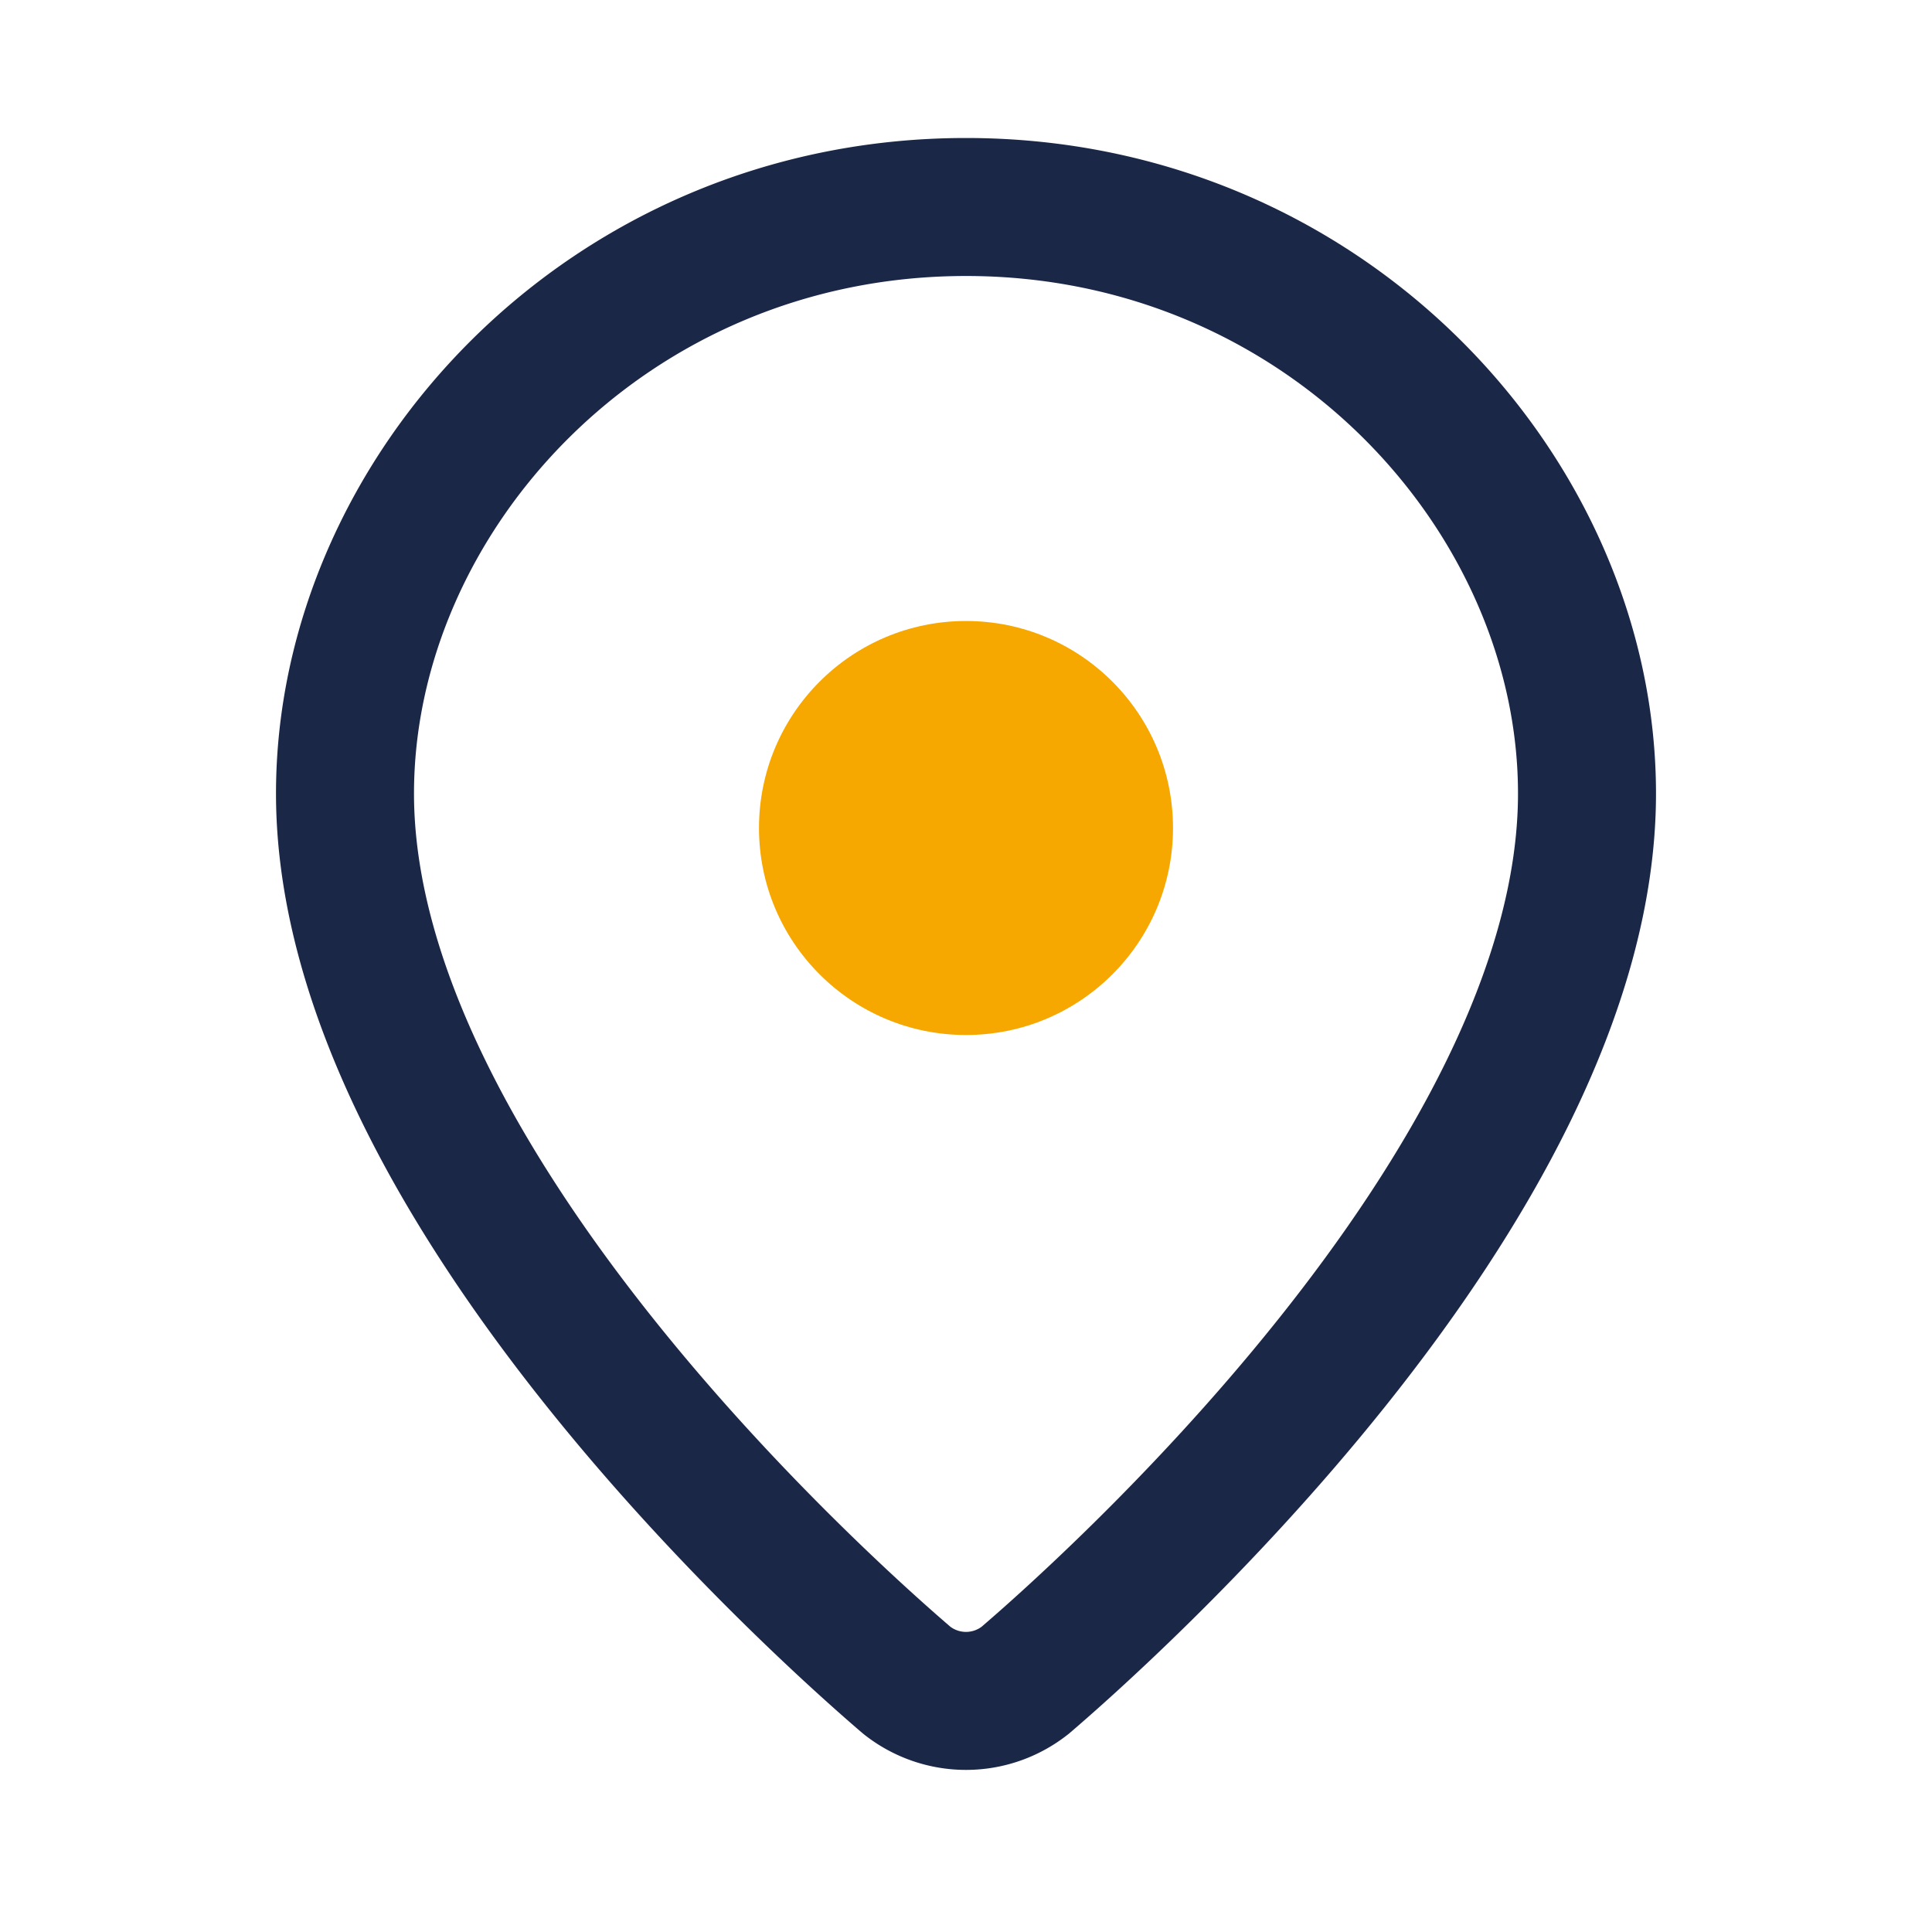 <?xml version="1.0" encoding="UTF-8"?>
<svg xmlns="http://www.w3.org/2000/svg" width="28" height="28" viewBox="0 0 28 28"><path d="M14 3C8.8 3 5 7.17 5 11.5c0 5.72 7.16 12.01 8.14 12.85a1.38 1.38 0 0 0 1.72 0C15.84 23.51 23 17.22 23 11.5 23 7.17 19.2 3 14 3z" fill="none" stroke="#1A2746" stroke-width="2"/><circle cx="14" cy="12" r="3" fill="#F6A700"/></svg>